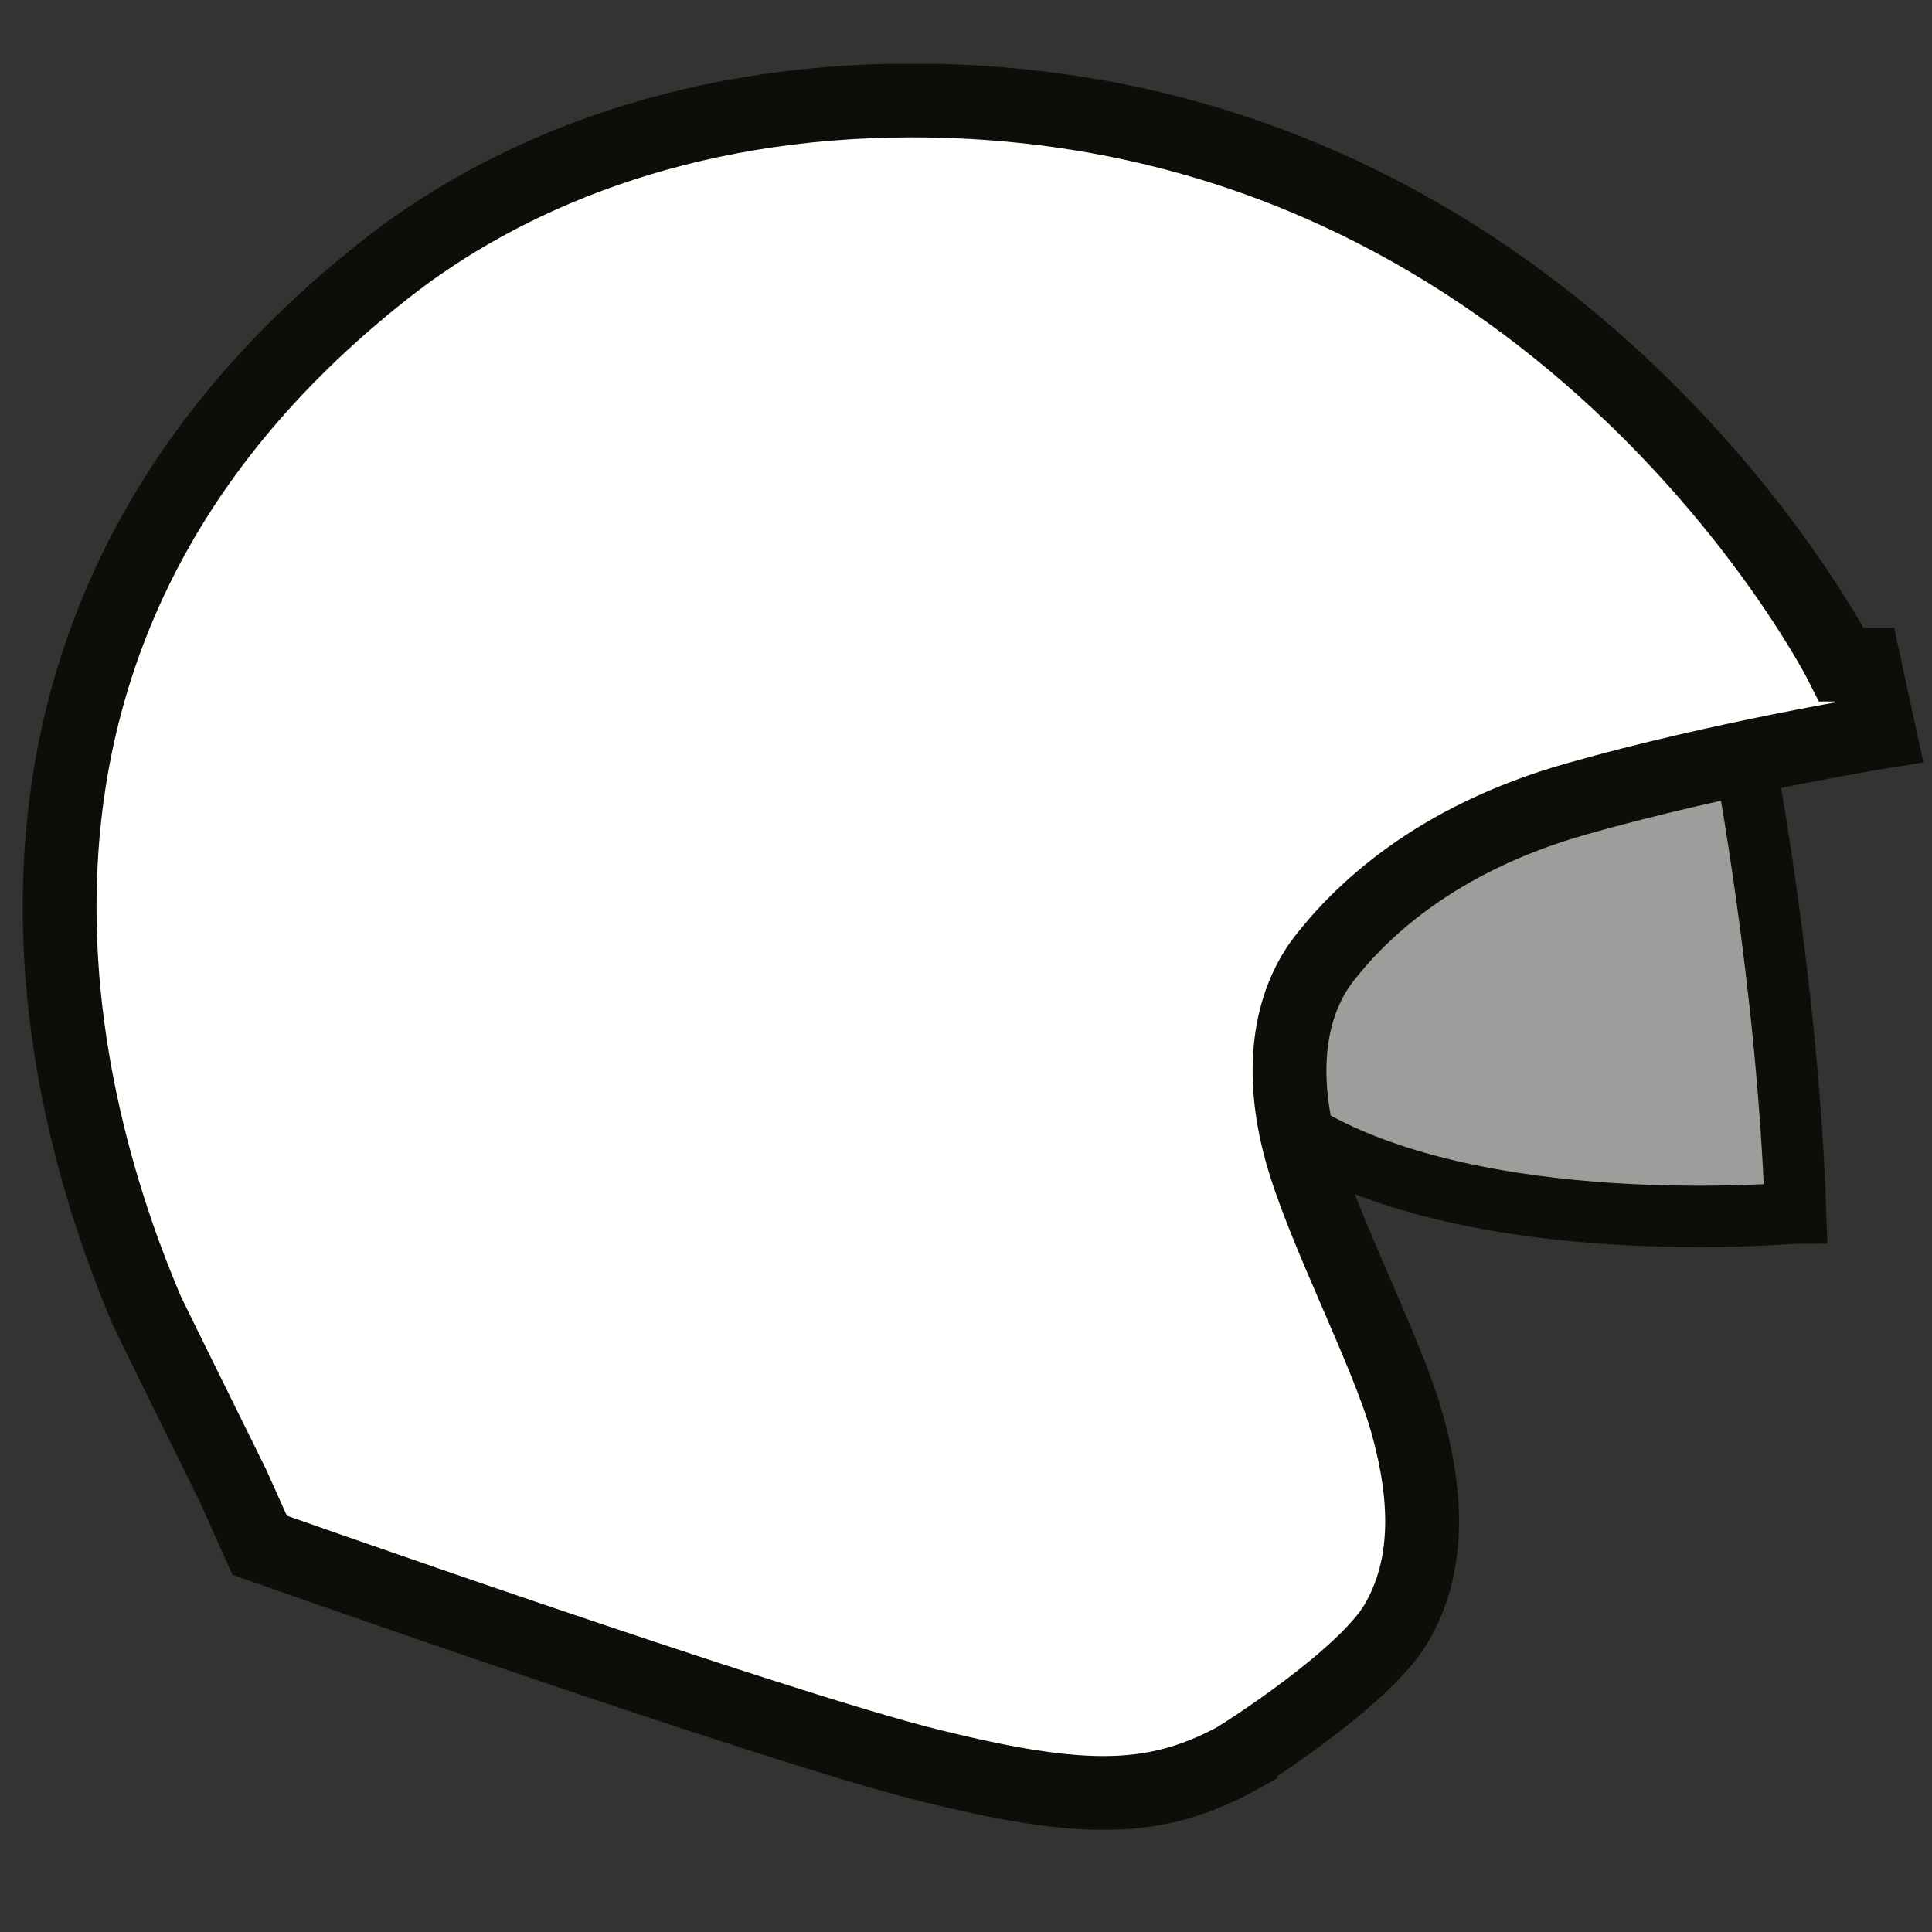 <?xml version="1.0" encoding="UTF-8"?>
<svg id="Calque_1" xmlns="http://www.w3.org/2000/svg" version="1.1" xmlns:xlink="http://www.w3.org/1999/xlink" viewBox="0 0 50 50">
  <rect x="0" y="0" width="50" height="50" fill="#333333" stroke="none"/>
  <!-- Generator: Adobe Illustrator 29.1.0, SVG Export Plug-In . SVG Version: 2.1.0 Build 142)  -->
  <defs>
    <style>
      .st0 {
        stroke-width: 1.91px;
      }

      .st0, .st1 {
        stroke: #0f0d08;
        stroke-miterlimit: 10;
      }

      .st0, .st1, .st2 {
        fill: none;
      }

      .st3 {
        fill: #fff;
      }

      .st4 {
        fill: #9d9d9c;
      }

      .st1 {
        stroke-width: 1.59px;
      }

      .st5 {
        clip-path: url(#clippath);
      }
    </style>
    <clipPath id="clippath">
      <rect class="st2" x=".59" y="1.65" width="49.2" height="45.7"/>
    </clipPath>
  </defs>
  <g class="st5">
    <path class="st4" d="M45.13,19.5s1.14,5.94,1.34,11.89c-.02,0-8.31.76-12.91-2.11,0,0-2.25-4.78,5.07-7.8,4.69-1.94,6.51-1.98,6.51-1.98"/>
    <path class="st1" d="M45.13,19.5s1.14,5.94,1.34,11.89c-.02,0-8.31.76-12.91-2.11,0,0-2.25-4.78,5.07-7.8,4.69-1.94,6.51-1.98,6.51-1.98Z"/>
    <path class="st3" d="M32.1,45.45s3.21-2.01,4.05-3.46c.84-1.46.8-3.21.28-5.1-.52-1.9-2.2-5.07-2.76-7.11-.56-2.04-.31-3.79.59-4.96.91-1.17,2.83-3.1,6.56-4.15,3.73-1.06,7.81-1.72,7.81-1.72l-.38-1.75h-.59S40.3,2.6,23.6,2.6c-5.98,0-10.58,1.96-13.65,4.39C-2.45,16.77,2.03,29.75,3.8,33.92c.05.12,2.22,4.51,2.22,4.51l.7,1.56s13.21,4.67,17.3,5.69c4.09,1.02,5.93.97,8.08-.22"/>
    <path class="st0" d="M32.1,45.45s3.21-2.01,4.05-3.46c.84-1.46.8-3.21.28-5.1-.52-1.9-2.2-5.07-2.76-7.11-.56-2.04-.31-3.79.59-4.96.91-1.17,2.83-3.1,6.56-4.15,3.73-1.06,7.81-1.72,7.81-1.72l-.38-1.75h-.59S40.3,2.6,23.6,2.6c-5.98,0-10.58,1.96-13.65,4.39C-2.45,16.77,2.03,29.75,3.8,33.92c.05.12,2.22,4.51,2.22,4.51l.7,1.56s13.21,4.67,17.3,5.69c4.09,1.02,5.93.97,8.08-.22Z"/>
  </g>
</svg>